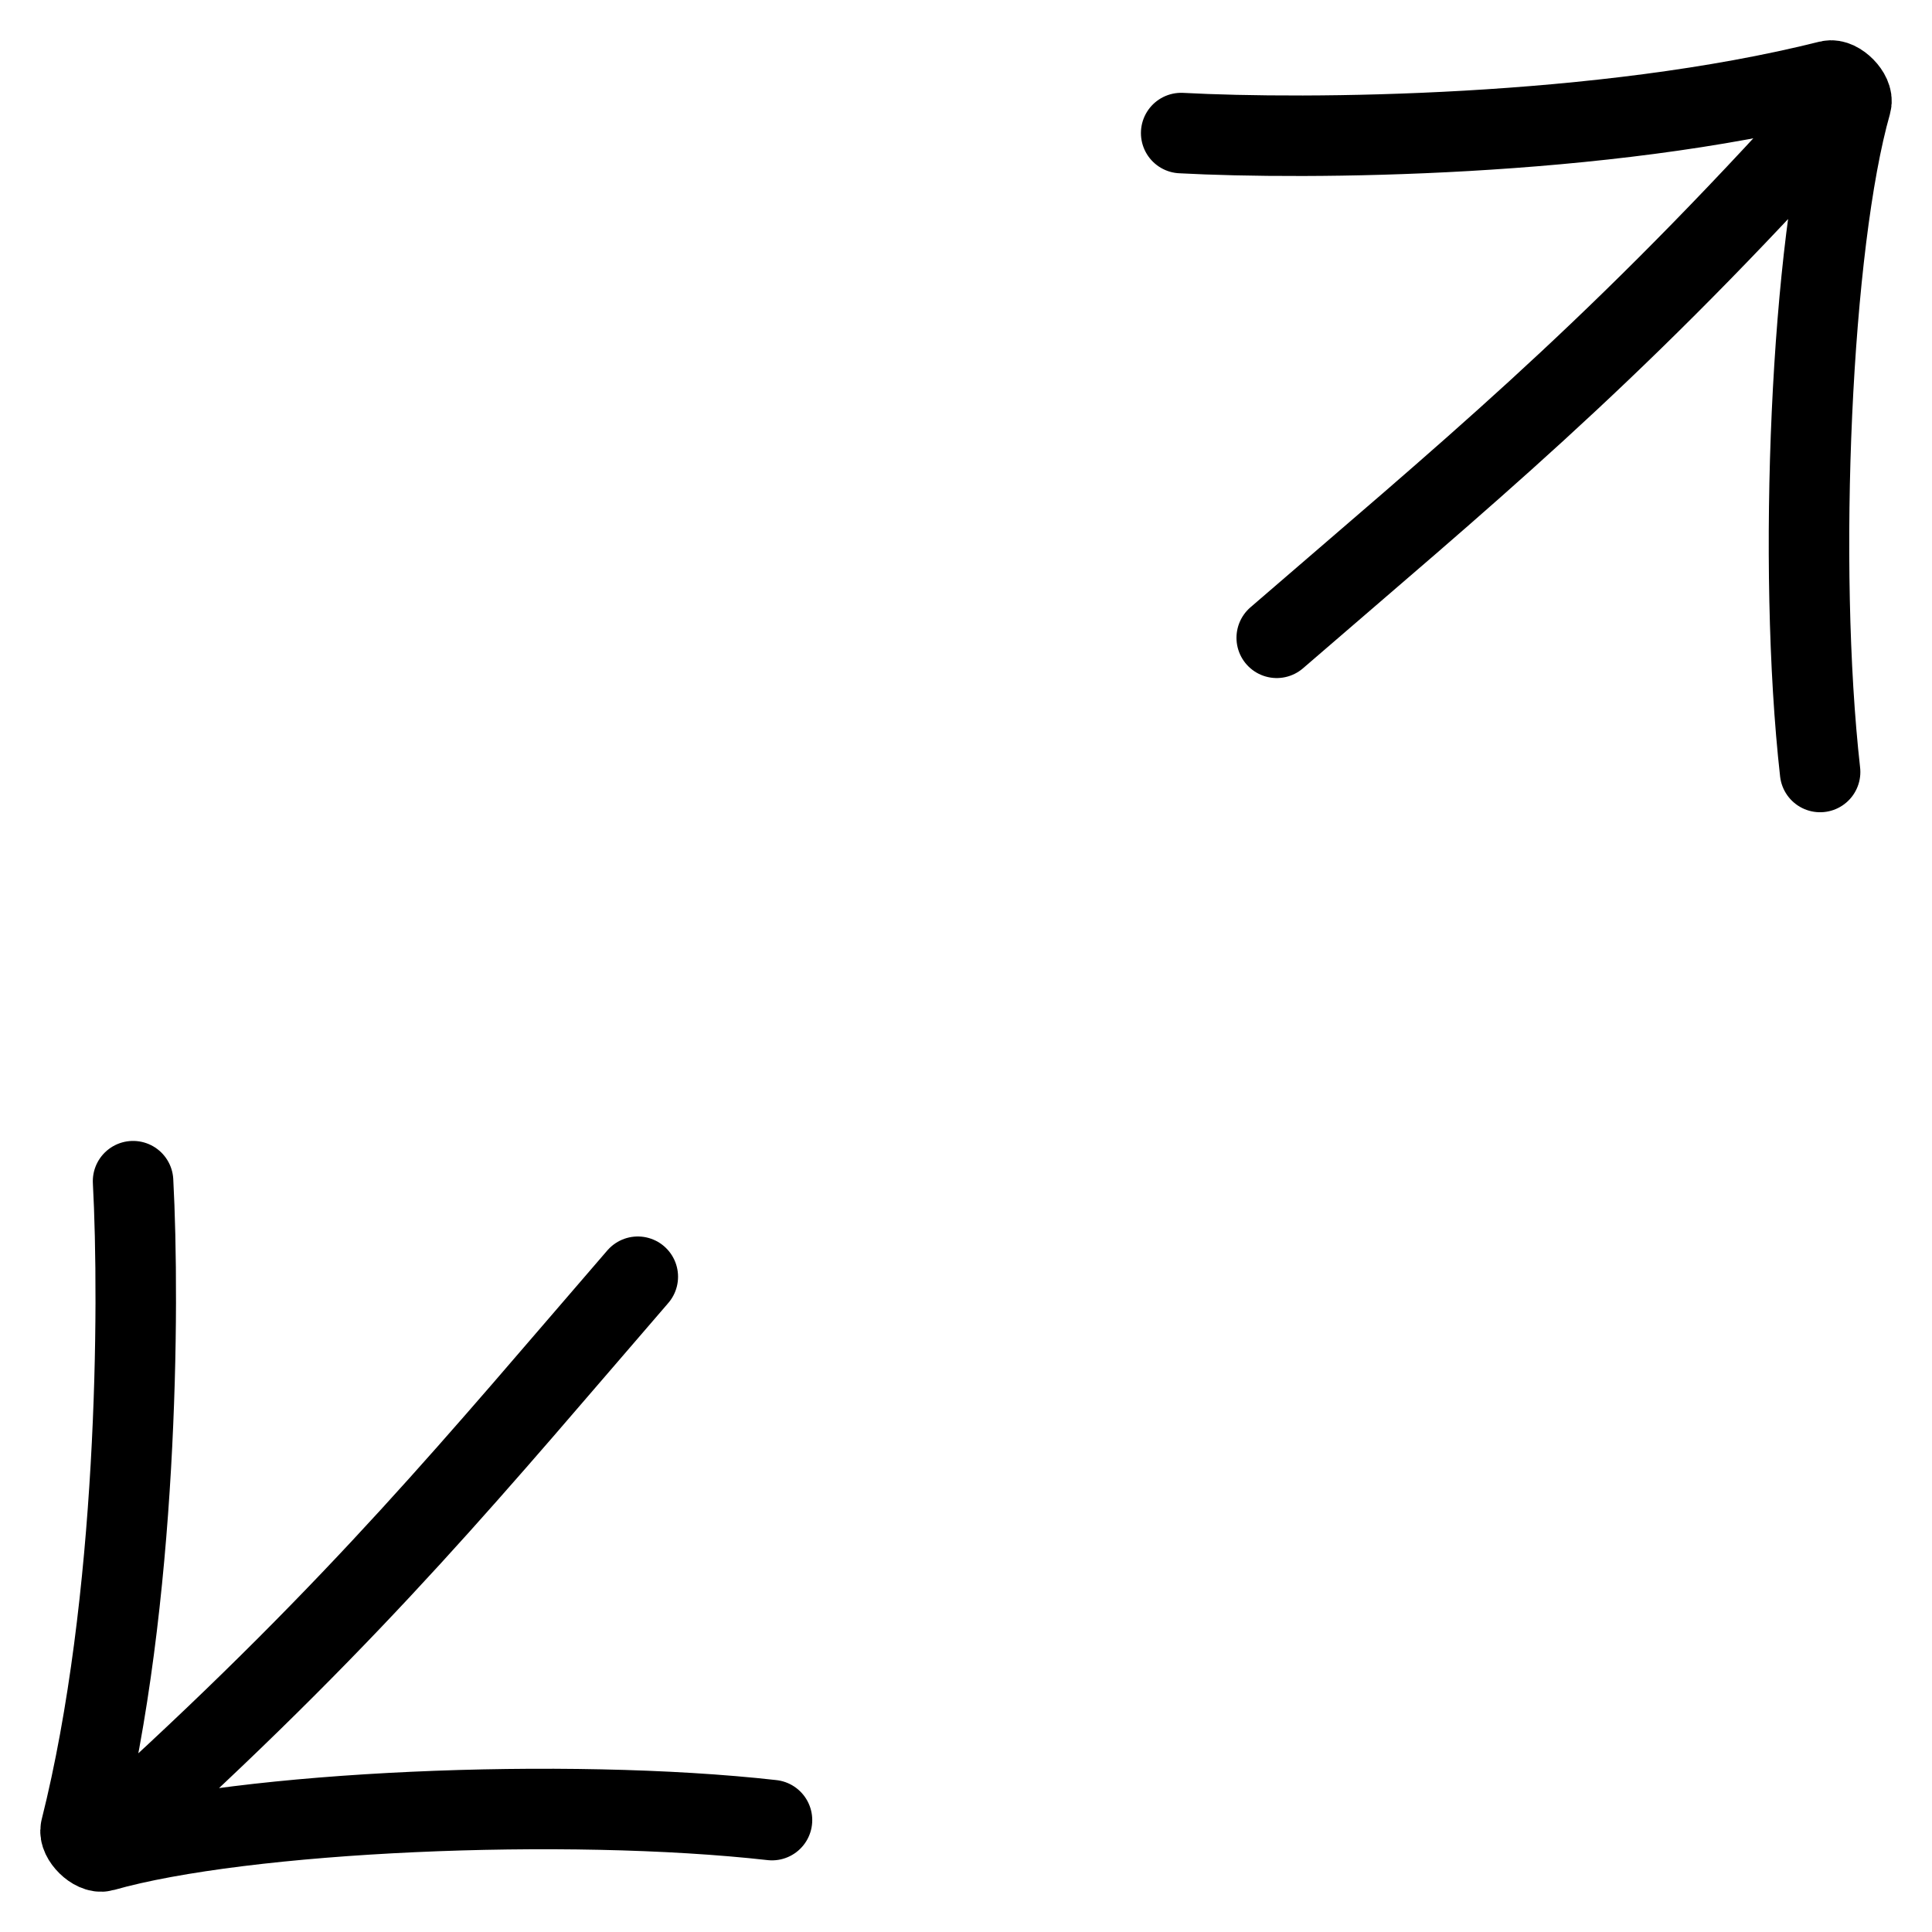 <svg width="24" height="24" viewBox="0 0 24 24" fill="none" xmlns="http://www.w3.org/2000/svg">
<path d="M1.653 14.673C1.736 16.221 1.713 19.896 1.003 22.722C0.974 22.838 1.168 23.029 1.283 22.996C3.028 22.499 7.036 22.323 9.59 22.61M1.67 22.504C4.497 19.927 5.913 18.185 7.923 15.86M14.673 1.653C16.221 1.736 19.896 1.713 22.722 1.003C22.838 0.974 23.029 1.168 22.996 1.283C22.499 3.028 22.323 7.036 22.61 9.59M22.504 1.67C19.927 4.497 18.185 5.913 15.86 7.923" stroke="black" stroke-linecap="round"/>
</svg>
